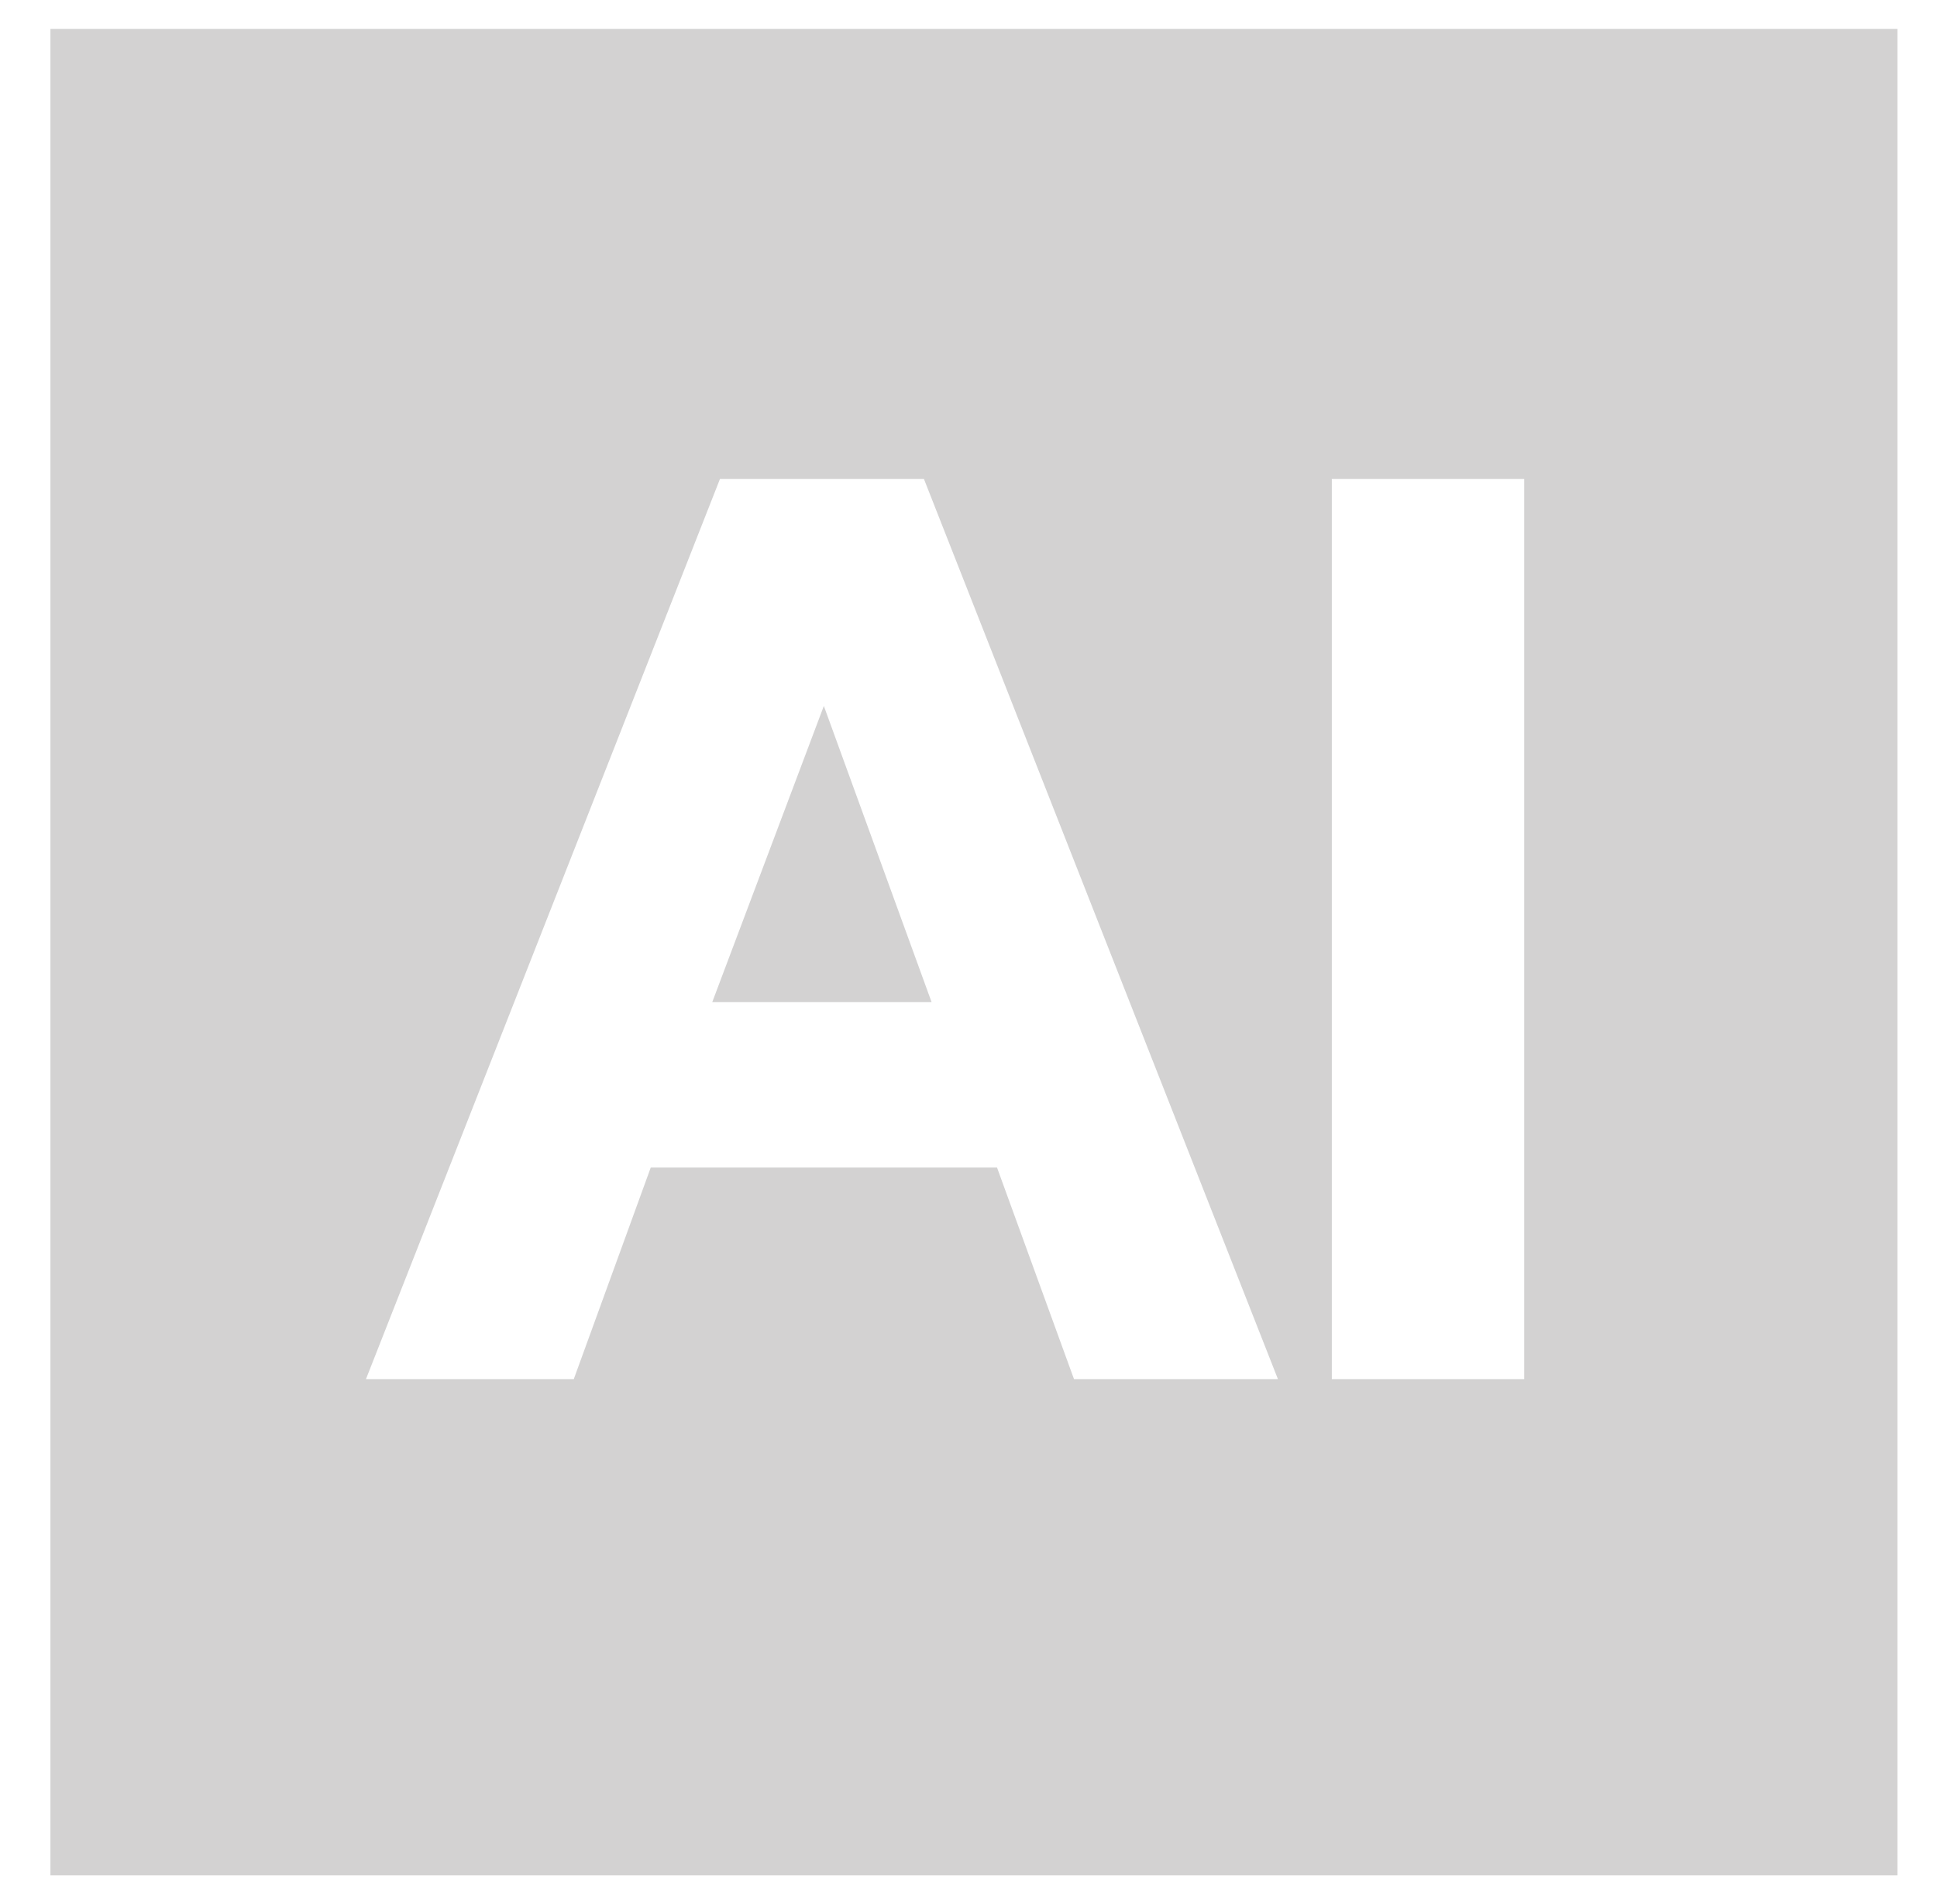 <svg width="60" height="59" viewBox="0 0 60 59" fill="none" xmlns="http://www.w3.org/2000/svg">
    <g opacity="0.2">
        <path d="M22.062 31.05H28.857L25.519 21.872L22.062 31.05Z" fill="#231F20"></path>
        <path d="M1.562 0.894V58.106H58.775V0.894H1.562ZM33.268 42.73L30.884 36.175H20.157L17.773 42.73H11.336L22.302 14.839H28.619L39.585 42.73H33.268ZM47.213 42.73H41.254V14.839H47.213V42.73Z" fill="#231F20"></path>
    </g>
</svg>